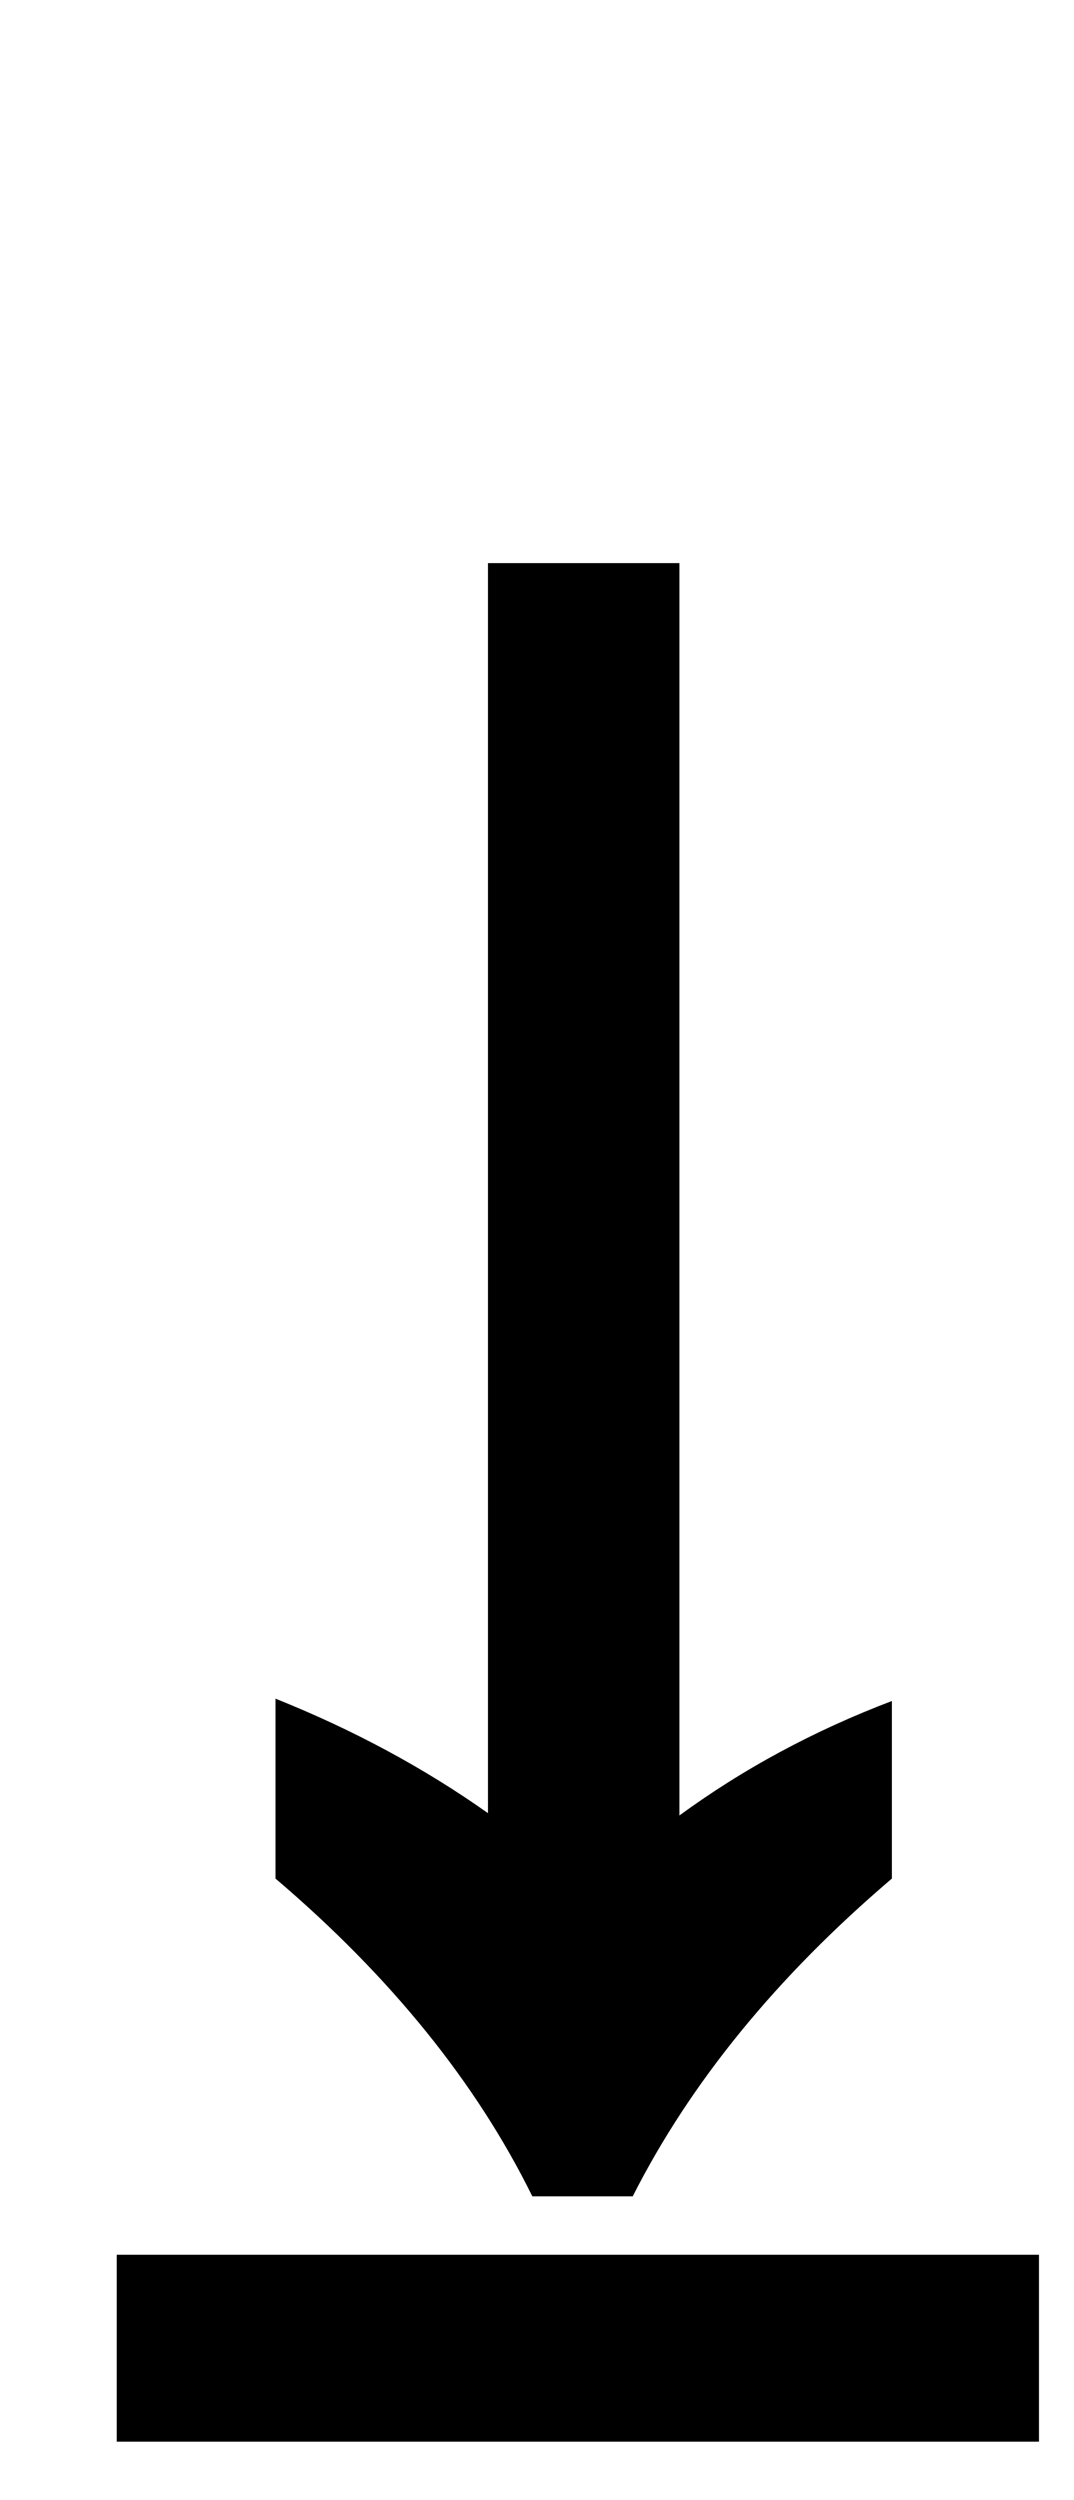 <?xml version="1.0" encoding="UTF-8"?> <svg xmlns="http://www.w3.org/2000/svg" width="92" height="214" viewBox="0 0 92 214" fill="none"> <path d="M45.6 188C40.8 178.267 33.467 169.2 23.6 160.8V145.4C30.267 148.067 36.333 151.333 41.8 155.2V48.2H58.2V155.4C63.667 151.4 69.733 148.133 76.4 145.6V160.8C66.533 169.2 59.133 178.267 54.2 188H45.6Z" fill="black"></path> <line x1="89" y1="201" x2="10" y2="201" stroke="black" stroke-width="16"></line> </svg> 